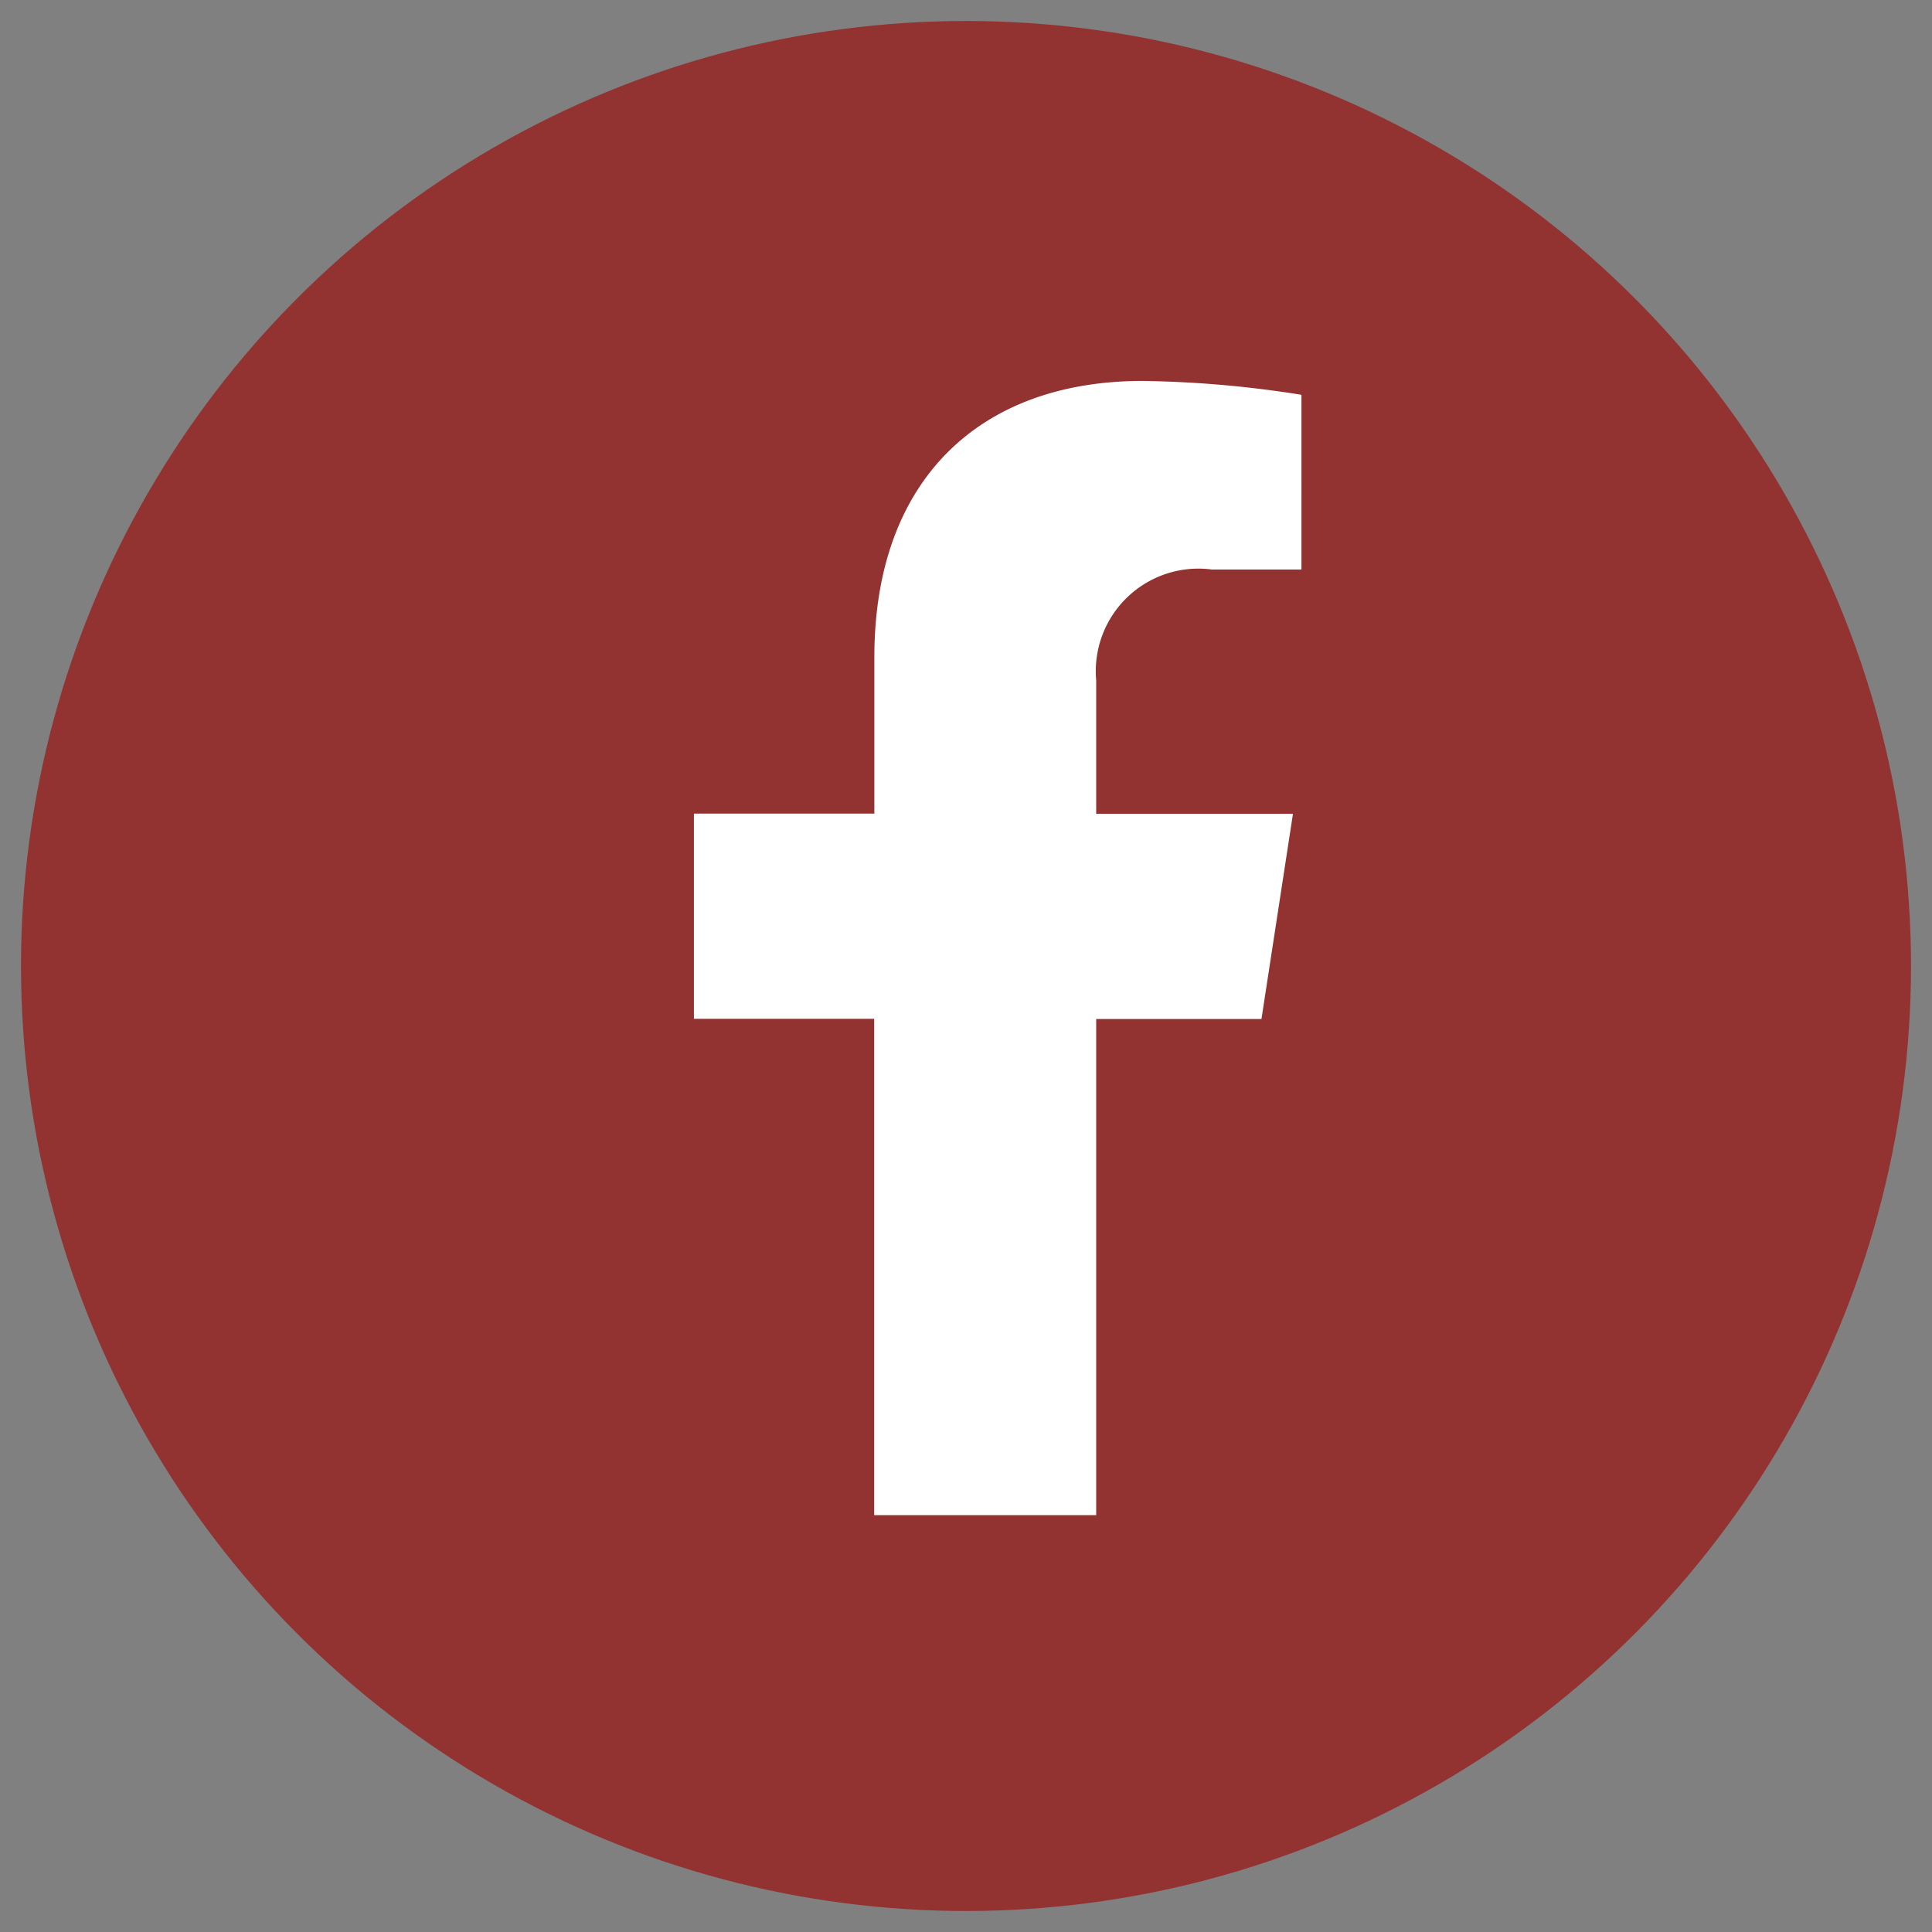 <svg xmlns="http://www.w3.org/2000/svg" width="46" height="46" viewBox="0 0 46 46">
  <rect x="0" y="0" width="46" height="46" fill="#808080" stroke="none"/>
  <defs>
    <style>
      .cls-1 {
        fill: #923231;
      }

      .cls-2 {
        fill: #fff;
        fill-rule: evenodd;
      }
    </style>
  </defs>
  <circle id="Elipse_2" data-name="Elipse 2" class="cls-1" cx="23" cy="23" r="22.5"/>
  <path id="_" data-name="" class="cls-2" d="M30.035,24.262l0.75-4.886H26.1V16.2a2.443,2.443,0,0,1,2.755-2.64h2.132V9.4a26,26,0,0,0-3.784-.33c-3.861,0-6.385,2.34-6.385,6.577v3.724H16.522v4.886h4.292V36.075H26.1V24.262h3.939Z"/>
</svg>
